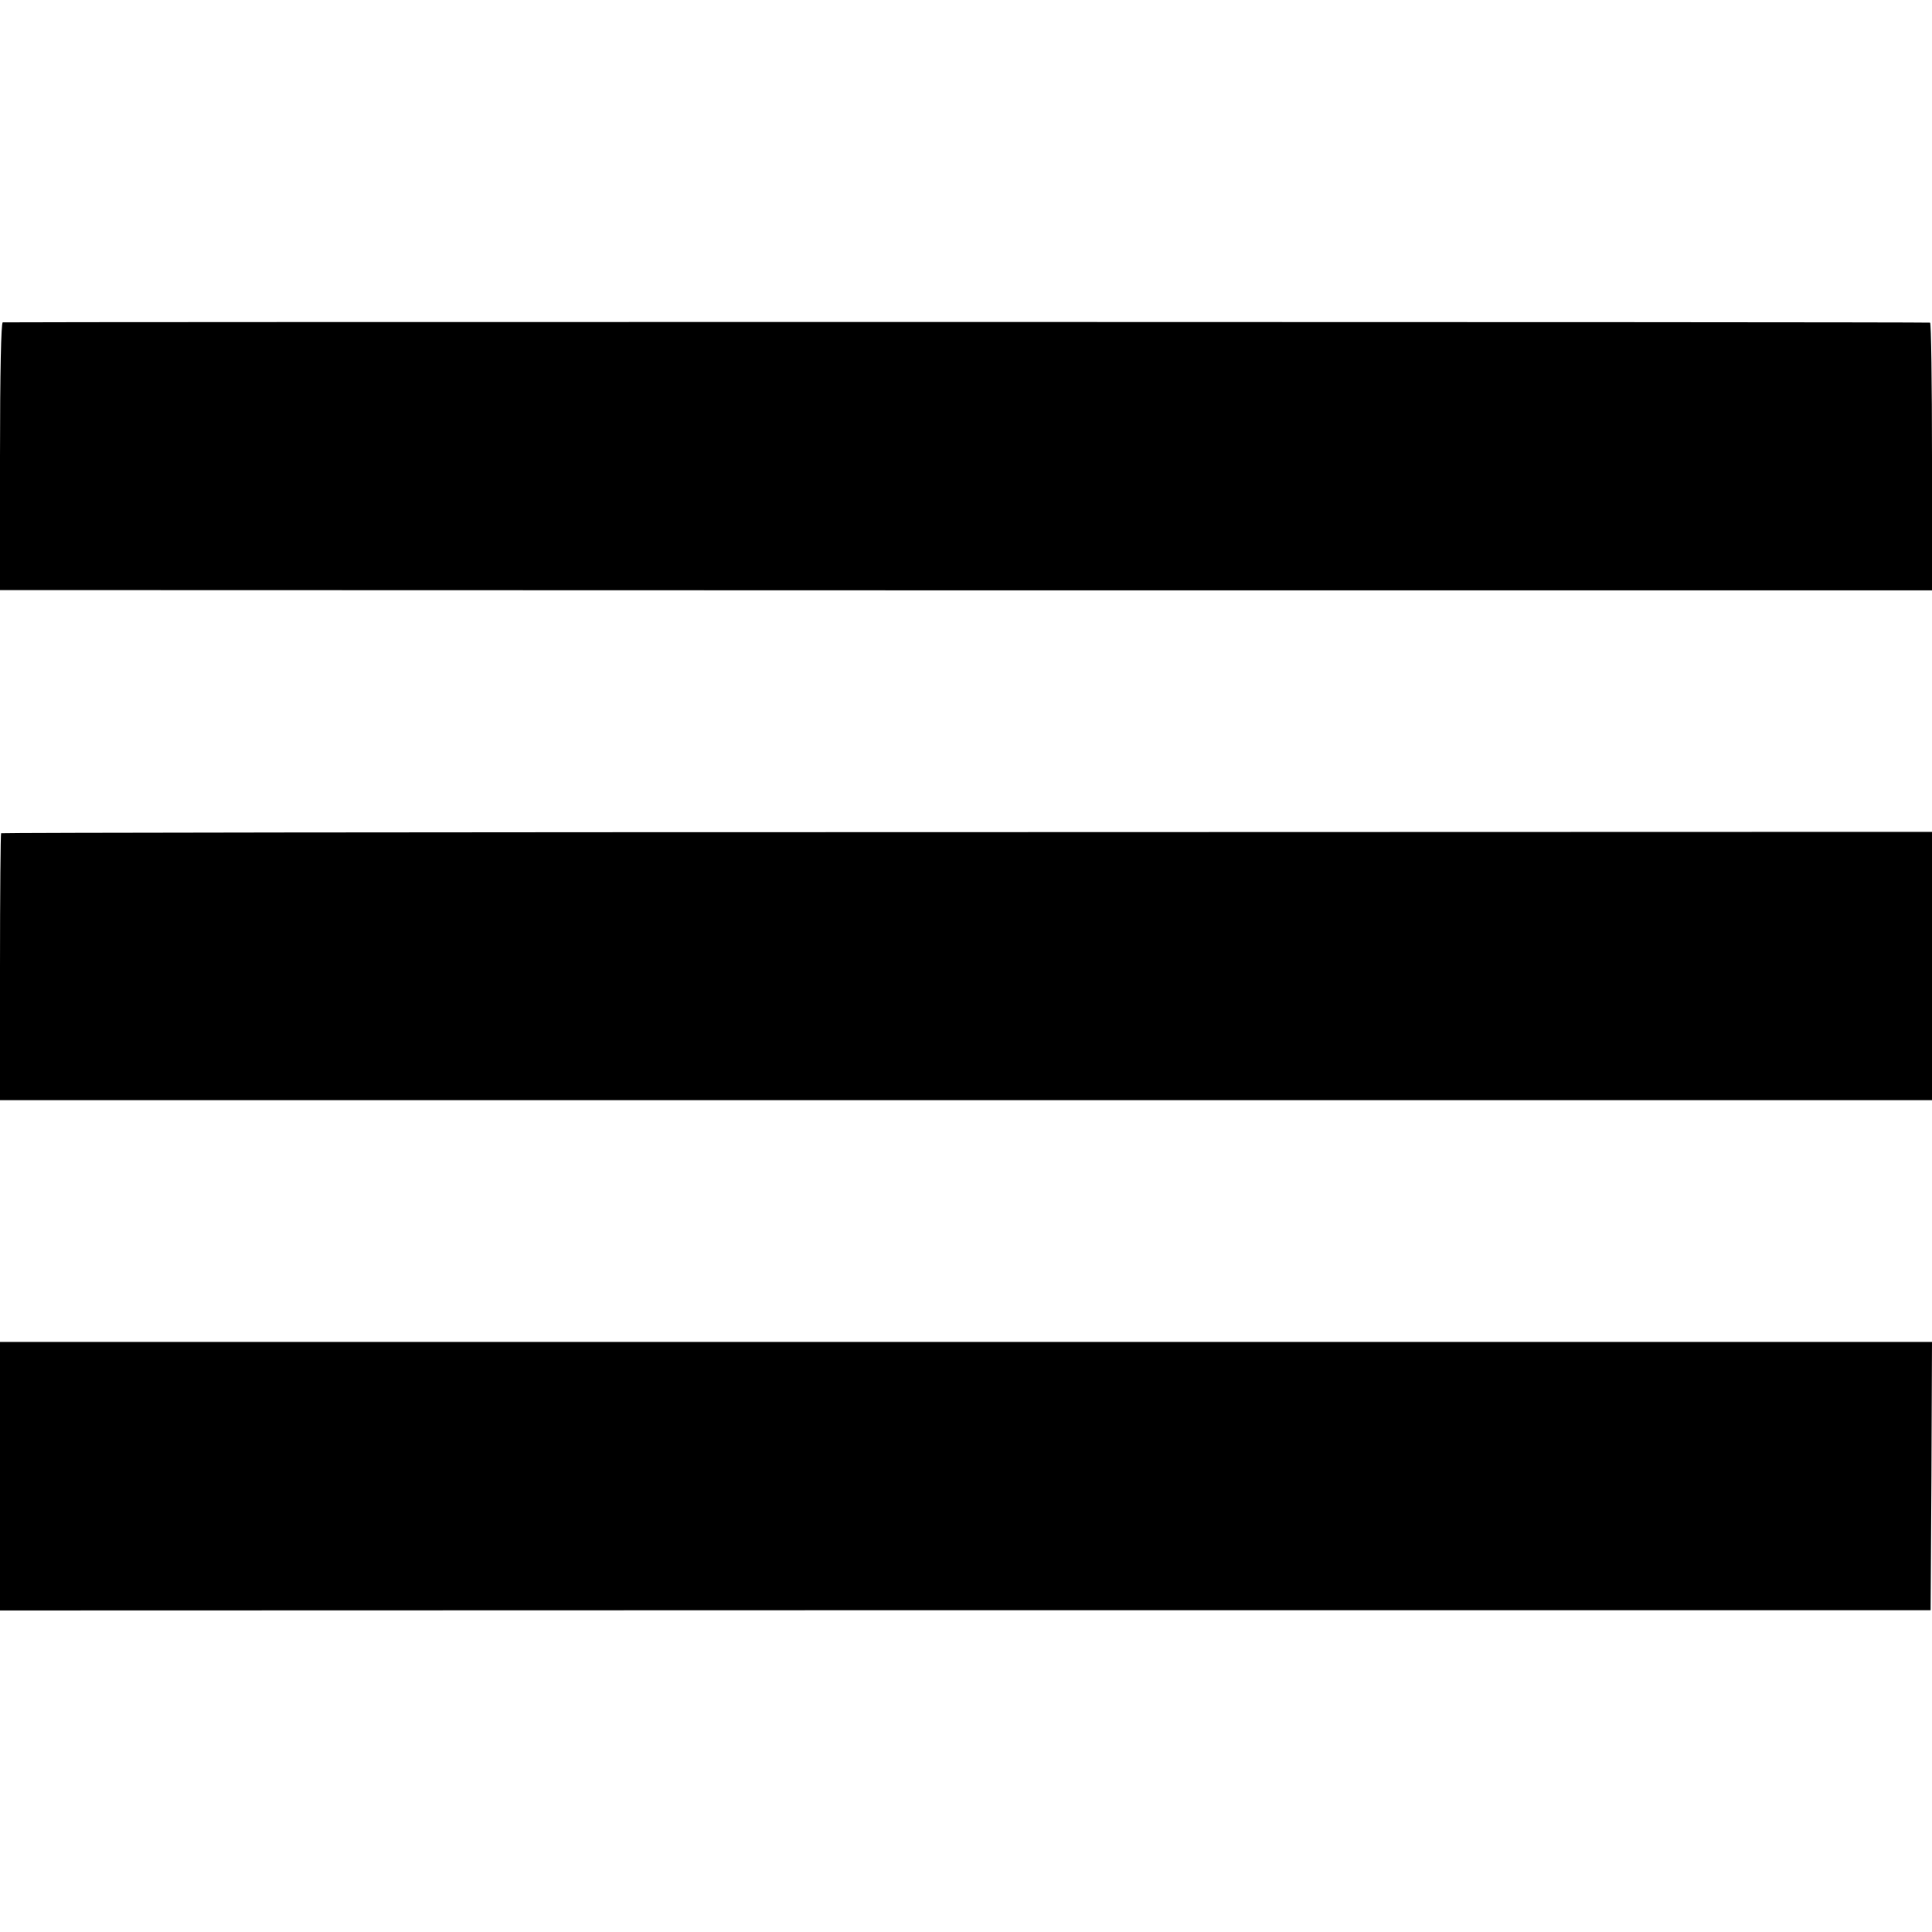 <?xml version="1.0" standalone="no"?>
<!DOCTYPE svg PUBLIC "-//W3C//DTD SVG 20010904//EN"
 "http://www.w3.org/TR/2001/REC-SVG-20010904/DTD/svg10.dtd">
<svg version="1.0" xmlns="http://www.w3.org/2000/svg"
 width="700pt" height="700pt" viewBox="0 0 700 700"
 preserveAspectRatio="xMidYMid meet">
<g transform="translate(0,700) scale(0.1,-0.1)"
fill="#000000" stroke="none">
<path d="M10 5832 c-6 -2 -10 -174 -10 -487 l0 -483 3500 -1 3500 0 0 484 c0
267 -3 485 -7 486 -24 3 -6975 3 -6983 1z"/>
<path d="M4 3981 c-2 -2 -4 -221 -4 -485 l0 -482 3500 0 3500 0 0 486 0 486
-3496 -1 c-1922 0 -3497 -2 -3500 -4z"/>
<path d="M0 1652 l0 -487 3498 1 3497 0 3 486 2 486 -3500 0 -3500 0 0 -486z"/>
</g>
</svg>
